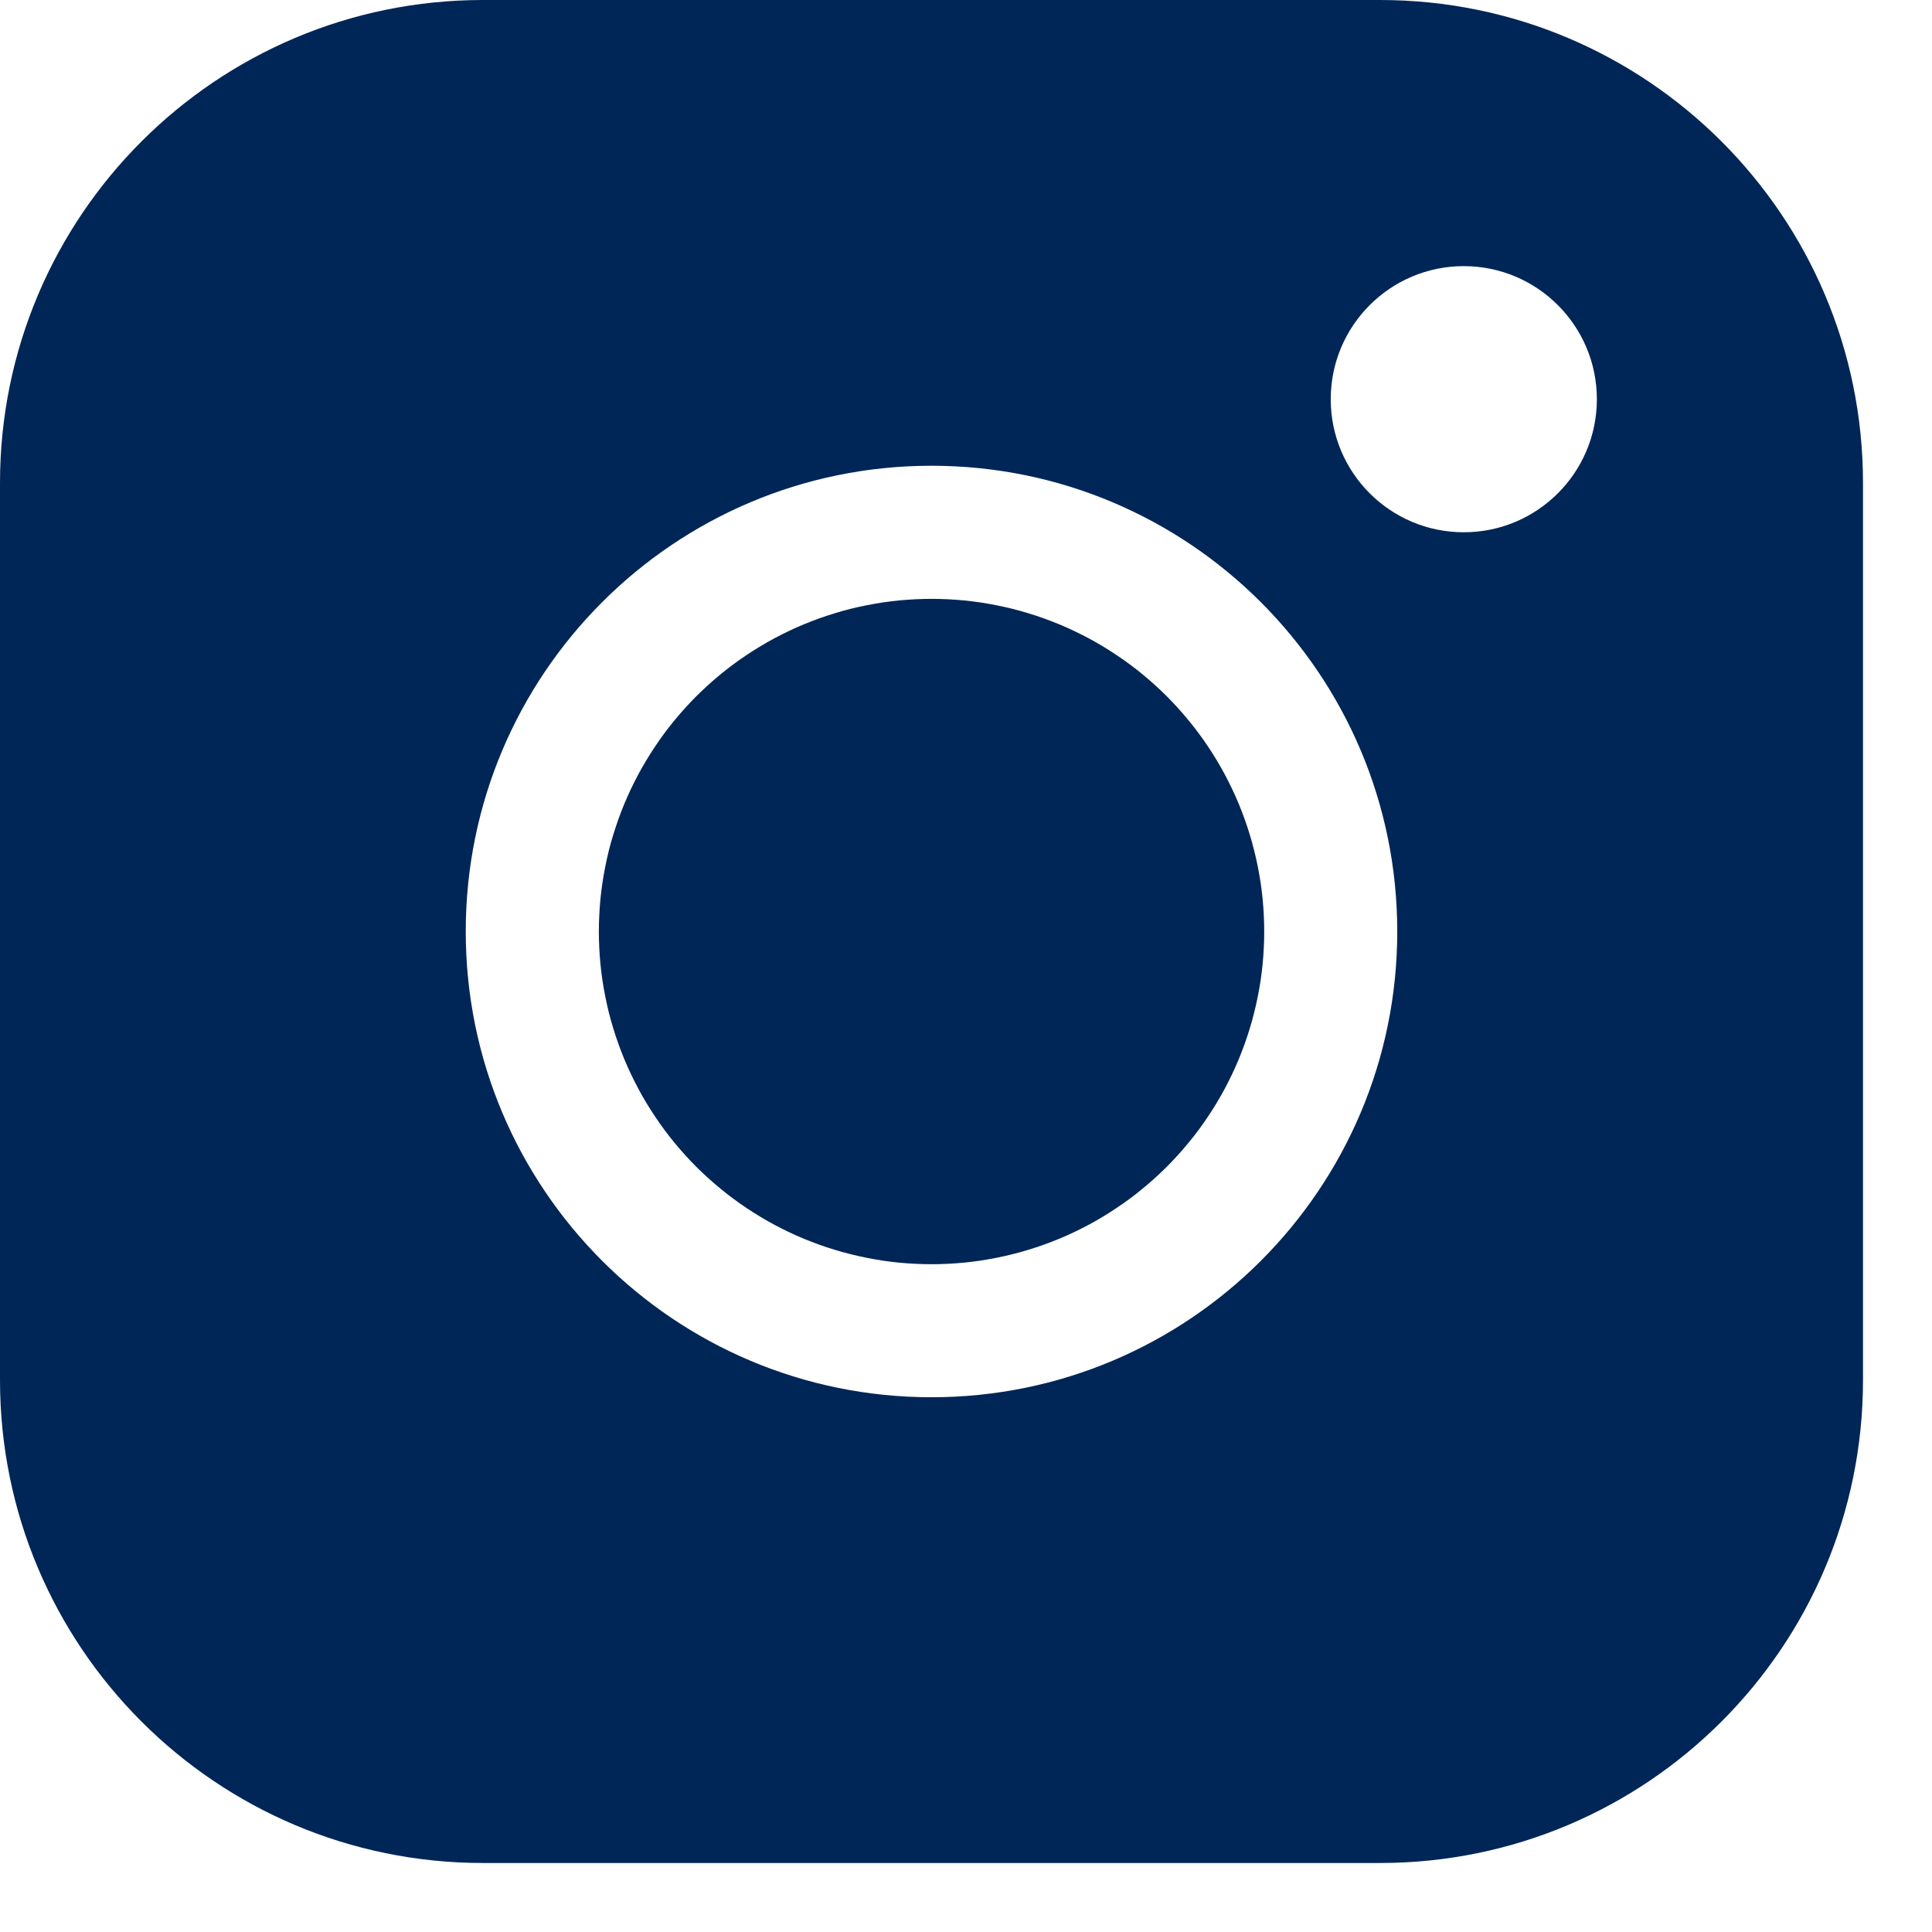 <?xml version="1.0" encoding="utf-8" ?>
<svg xmlns="http://www.w3.org/2000/svg" xmlns:xlink="http://www.w3.org/1999/xlink" width="28" height="28">
	<path fill="#002657" d="M20 0C23.866 -7.1017143e-16 27 3.134 27 7L27 20C27 23.866 23.866 27 20 27L7 27C3.134 27 2.3672382e-16 23.866 0 20L0 7C-4.7344764e-16 3.134 3.134 4.7344764e-16 7 0L20 0ZM13.5 6.75C9.772 6.75 6.75 9.772 6.75 13.5C6.75 17.228 9.772 20.25 13.5 20.25C17.228 20.25 20.25 17.228 20.25 13.5C20.25 9.772 17.228 6.75 13.5 6.75ZM21.214 3.857C20.149 3.857 19.286 4.721 19.286 5.786C19.286 6.851 20.149 7.714 21.214 7.714C22.279 7.714 23.143 6.851 23.143 5.786C23.143 4.721 22.279 3.857 21.214 3.857Z" fill-rule="evenodd"/>
	<path fill="#002657" transform="translate(8.679 8.679)" d="M9.643 4.821Q9.643 4.94 9.637 5.058Q9.631 5.176 9.62 5.294Q9.608 5.412 9.591 5.529Q9.573 5.646 9.55 5.762Q9.527 5.878 9.498 5.993Q9.47 6.108 9.435 6.221Q9.401 6.334 9.361 6.446Q9.321 6.557 9.276 6.667Q9.231 6.776 9.18 6.883Q9.129 6.99 9.074 7.094Q9.018 7.199 8.957 7.3Q8.896 7.402 8.83 7.5Q8.765 7.598 8.694 7.694Q8.624 7.789 8.548 7.88Q8.473 7.972 8.394 8.059Q8.314 8.147 8.231 8.231Q8.147 8.314 8.059 8.394Q7.972 8.473 7.88 8.548Q7.789 8.624 7.694 8.694Q7.598 8.765 7.5 8.83Q7.402 8.896 7.3 8.957Q7.199 9.018 7.094 9.074Q6.99 9.129 6.883 9.18Q6.776 9.231 6.667 9.276Q6.557 9.321 6.446 9.361Q6.334 9.401 6.221 9.435Q6.108 9.47 5.993 9.498Q5.878 9.527 5.762 9.55Q5.646 9.573 5.529 9.591Q5.412 9.608 5.294 9.62Q5.176 9.631 5.058 9.637Q4.94 9.643 4.821 9.643Q4.703 9.643 4.585 9.637Q4.467 9.631 4.349 9.62Q4.231 9.608 4.114 9.591Q3.997 9.573 3.881 9.55Q3.765 9.527 3.65 9.498Q3.535 9.47 3.422 9.435Q3.309 9.401 3.197 9.361Q3.086 9.321 2.976 9.276Q2.867 9.231 2.76 9.18Q2.653 9.129 2.549 9.074Q2.444 9.018 2.343 8.957Q2.241 8.896 2.143 8.83Q2.044 8.765 1.949 8.694Q1.854 8.624 1.763 8.548Q1.671 8.473 1.584 8.394Q1.496 8.314 1.412 8.231Q1.328 8.147 1.249 8.059Q1.17 7.972 1.094 7.88Q1.019 7.789 0.949 7.694Q0.878 7.598 0.813 7.5Q0.747 7.402 0.686 7.3Q0.625 7.199 0.569 7.094Q0.514 6.99 0.463 6.883Q0.412 6.776 0.367 6.667Q0.322 6.557 0.282 6.446Q0.242 6.334 0.208 6.221Q0.173 6.108 0.144 5.993Q0.116 5.878 0.093 5.762Q0.07 5.646 0.052 5.529Q0.035 5.412 0.023 5.294Q0.012 5.176 0.006 5.058Q0 4.94 0 4.821Q0 4.703 0.006 4.585Q0.012 4.467 0.023 4.349Q0.035 4.231 0.052 4.114Q0.07 3.997 0.093 3.881Q0.116 3.765 0.144 3.65Q0.173 3.535 0.208 3.422Q0.242 3.309 0.282 3.197Q0.322 3.086 0.367 2.976Q0.412 2.867 0.463 2.76Q0.514 2.653 0.569 2.549Q0.625 2.444 0.686 2.343Q0.747 2.241 0.813 2.143Q0.878 2.044 0.949 1.949Q1.019 1.854 1.094 1.763Q1.17 1.671 1.249 1.584Q1.328 1.496 1.412 1.412Q1.496 1.328 1.584 1.249Q1.671 1.17 1.763 1.094Q1.854 1.019 1.949 0.949Q2.044 0.878 2.143 0.813Q2.241 0.747 2.343 0.686Q2.444 0.625 2.549 0.569Q2.653 0.514 2.76 0.463Q2.867 0.412 2.976 0.367Q3.086 0.322 3.197 0.282Q3.309 0.242 3.422 0.208Q3.535 0.173 3.65 0.144Q3.765 0.116 3.881 0.093Q3.997 0.07 4.114 0.052Q4.231 0.035 4.349 0.023Q4.467 0.012 4.585 0.006Q4.703 0 4.821 0Q4.94 0 5.058 0.006Q5.176 0.012 5.294 0.023Q5.412 0.035 5.529 0.052Q5.646 0.07 5.762 0.093Q5.878 0.116 5.993 0.144Q6.108 0.173 6.221 0.208Q6.334 0.242 6.446 0.282Q6.557 0.322 6.667 0.367Q6.776 0.412 6.883 0.463Q6.99 0.514 7.094 0.569Q7.199 0.625 7.3 0.686Q7.402 0.747 7.5 0.813Q7.598 0.878 7.694 0.949Q7.789 1.019 7.88 1.094Q7.972 1.17 8.059 1.249Q8.147 1.328 8.231 1.412Q8.314 1.496 8.394 1.584Q8.473 1.671 8.548 1.763Q8.624 1.854 8.694 1.949Q8.765 2.044 8.83 2.143Q8.896 2.241 8.957 2.343Q9.018 2.444 9.074 2.549Q9.129 2.653 9.18 2.76Q9.231 2.867 9.276 2.976Q9.321 3.086 9.361 3.197Q9.401 3.309 9.435 3.422Q9.47 3.535 9.498 3.65Q9.527 3.765 9.55 3.881Q9.573 3.997 9.591 4.114Q9.608 4.231 9.62 4.349Q9.631 4.467 9.637 4.585Q9.643 4.703 9.643 4.821Z"/>
</svg>
